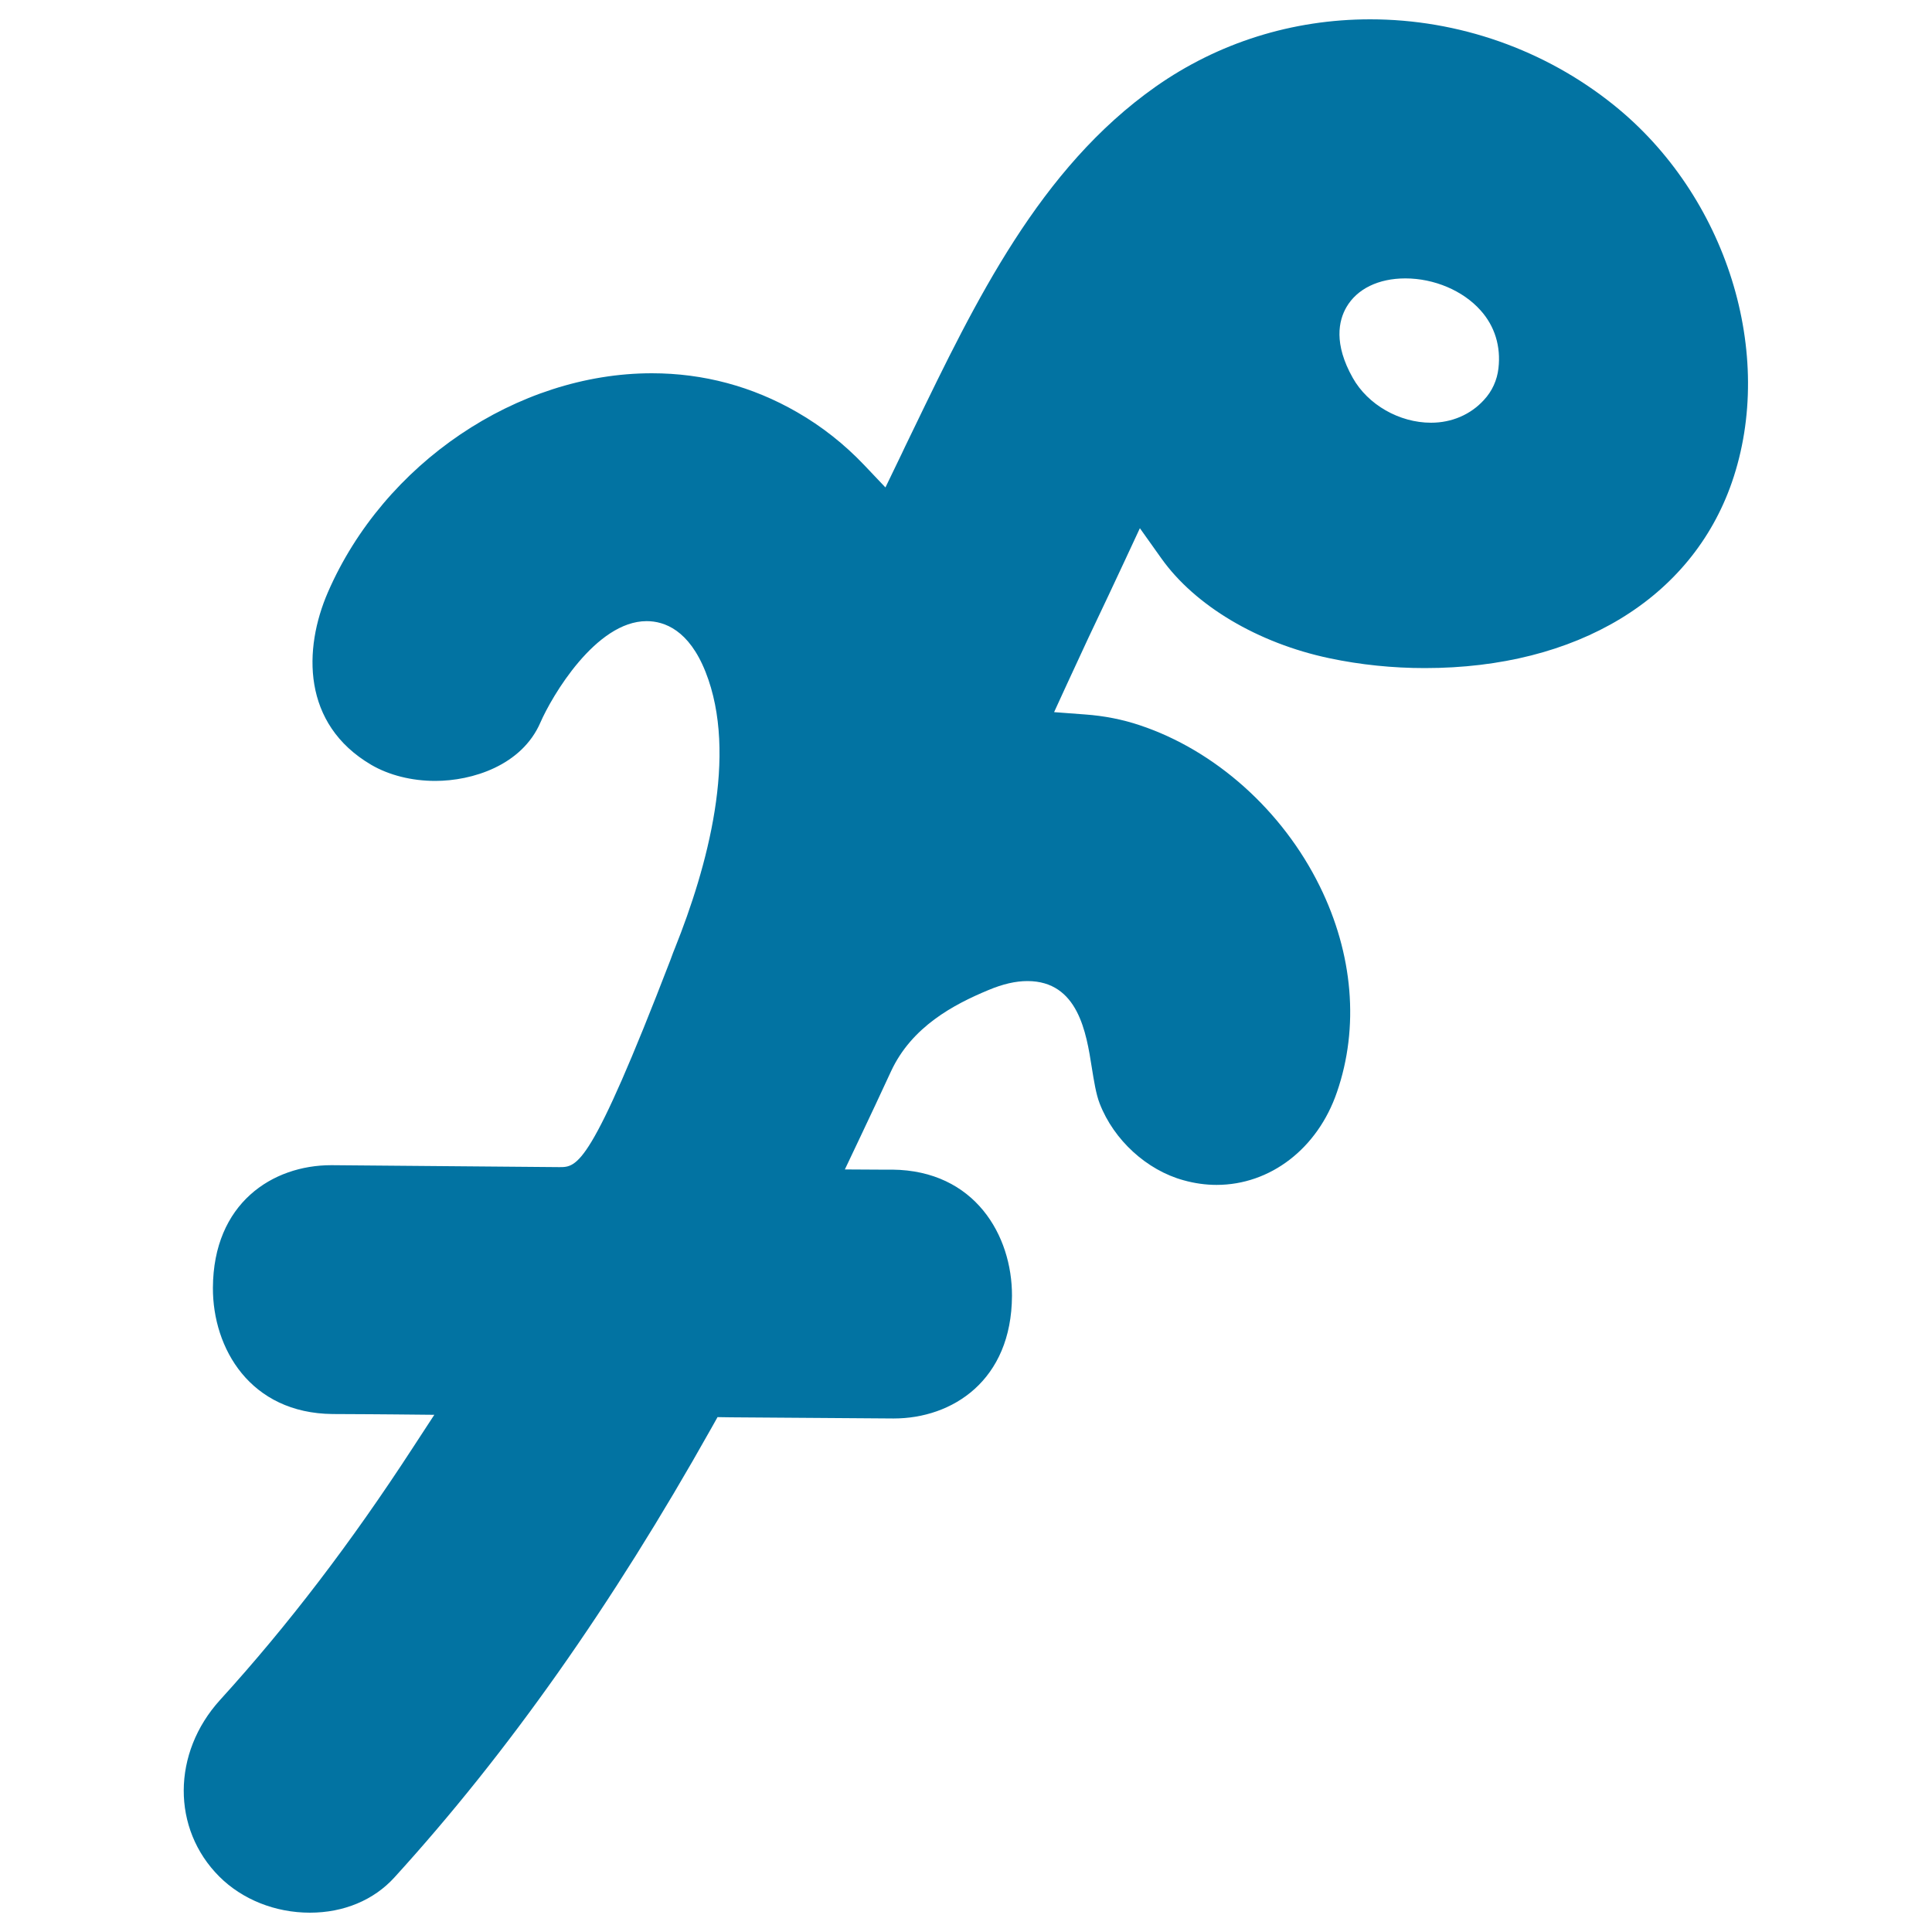 <svg xmlns="http://www.w3.org/2000/svg" viewBox="0 0 1000 1000" style="fill:#0273a2">
<title>Flora Sign SVG icon</title>
<g><g><path d="M835.2,54.3C799.6,25.7,754.9,10,709.2,10c-40.3,0-78.7,12.1-111.1,34.9c-60,42.3-93.1,110.7-125.1,176.9l-4.6,9.5l-1.7,3.6l-1.4,2.9l-7,14.5l-11.1-11.7c-10.2-10.7-21.8-19.9-34.7-27.3c-23.1-13.3-48.4-20.1-75.1-20.1c-69.7,0-138.7,46.6-167.7,113.4c-12.7,29.3-13.5,68.2,22.5,89.3c9.1,5.3,20.8,8.3,33.1,8.3c19,0,44.7-7.9,54.4-30.2c5.9-13.6,28.7-52.5,55-52.5c9.2,0,21.9,4.6,30.5,26.3c17,42.9,0.8,101.3-15.8,142.8c-0.5,1.1-1.3,3.3-2.4,6.3c-41.3,107.2-48.1,107.2-57.5,107.2l-58.8-0.5l-58.7-0.5h-0.6c-30.3,0-61,19.6-61.2,63.5c-0.1,31.2,19.2,64.9,62,65.3l19.4,0.1l12.9,0.1l20.3,0.2l-11.1,17c-32,49.2-64.6,91.9-99.8,130.6c-24.9,27.4-25.1,66.7-0.4,91.4c11.9,11.9,29,18.7,46.9,18.7c17.5,0,33.1-6.5,43.8-18.3c58.7-64.5,112.4-140.6,164-232.5l3.2-5.7l6.6,0.1l84,0.6h0.6c30.3,0,61-19.6,61.2-63.5c0.1-31.2-19.2-64.9-62-65.3l-3.7,0l-3.4,0l-17.4-0.1l7.5-15.8c5.5-11.6,11-23.3,16.4-35c10.7-23.1,32.5-34.6,50.3-42c7.6-3.2,14.2-4.7,20.3-4.7c26.3,0,30.5,26.9,33.3,44.7c1.1,6.8,2.2,13.9,4.1,18.7c7.3,18.9,24.4,34.5,43.4,39.7c5.7,1.6,11.5,2.4,17.1,2.4c27.8,0,52.3-18.8,62.3-48c11.6-33.6,8.4-71.5-8.9-106.6c-19.3-39.2-54.1-70.3-93.1-83.3c-8.9-3-18.5-4.9-28.4-5.6l-16-1.2l6.7-14.6c7.7-16.8,14.7-31.7,21.4-45.7c2.7-5.7,5.4-11.6,8.2-17.5l8.1-17.4l11.1,15.6c17.4,24.5,50,43.9,87,51.7c16.1,3.4,32.8,5.1,49.4,5.1c78.7,0,138-35.9,158.9-96.1C919.4,183.3,893.7,101.2,835.2,54.3z M775.6,190.6c-0.7,6.2-3.3,11.9-7.5,16.4c-6.9,7.6-16.7,11.8-27.4,11.8c-16.4,0-32.7-9.3-40.5-23.2c-10-17.7-7.3-29.7-3.3-36.6c5.5-9.5,16.6-14.9,30.5-14.9c14.9,0,29.8,6.3,38.9,16.5C773.7,168.8,776.9,179.3,775.6,190.6z"/></g></g>
</svg>